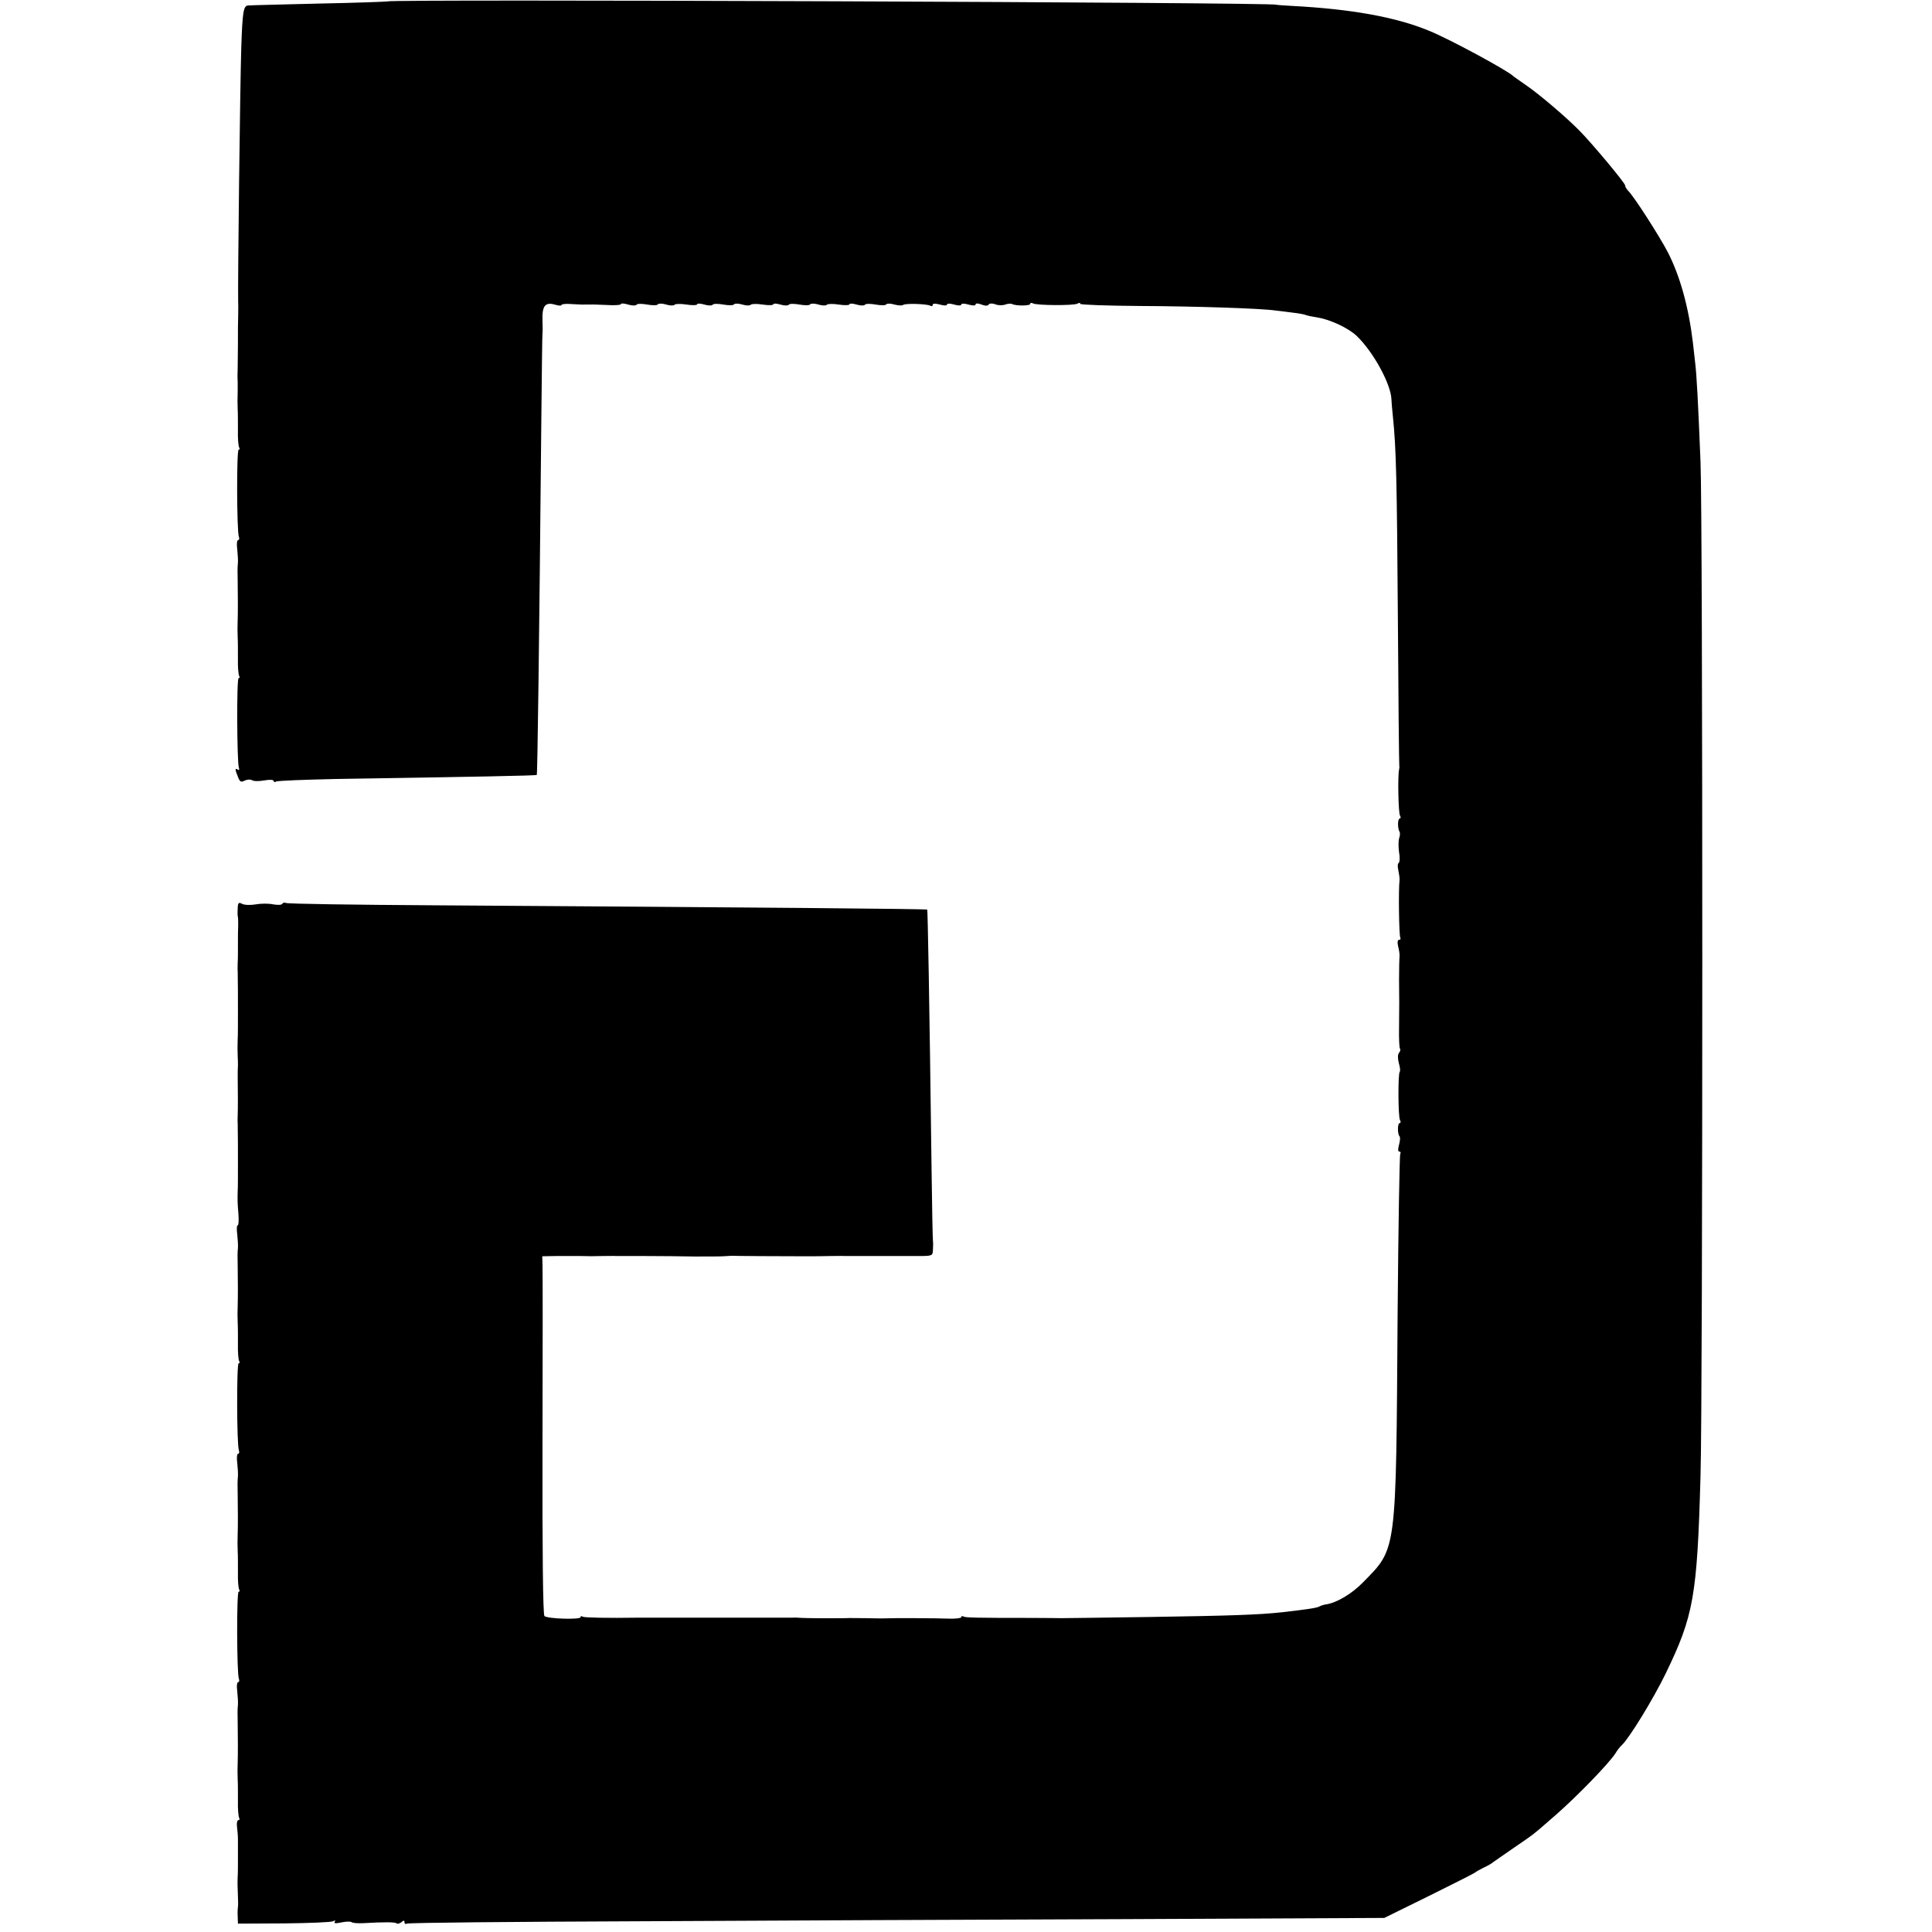 <?xml version="1.0" standalone="no"?>
<!DOCTYPE svg PUBLIC "-//W3C//DTD SVG 20010904//EN"
 "http://www.w3.org/TR/2001/REC-SVG-20010904/DTD/svg10.dtd">
<svg version="1.0" xmlns="http://www.w3.org/2000/svg"
 width="812pt" height="812pt" viewBox="0 0 812 812"
 preserveAspectRatio="xMidYMid meet">
<g transform="translate(0,812) scale(0.1,-0.1)"
fill="#000000" stroke="none">
<path d="M1628 8114 c-2 -1 -131 -6 -288 -9 -157 -4 -291 -7 -297 -8 -20 -1
-24 -27 -29 -179 -5 -161 -15 -982 -13 -1068 1 -14 0 -41 0 -60 -1 -39 -1 -41
-1 -120 0 -30 -1 -73 -1 -95 -1 -22 -1 -49 0 -60 0 -11 0 -29 0 -40 -1 -34 -1
-49 0 -75 1 -14 1 -53 1 -88 -1 -34 2 -67 5 -72 3 -6 3 -10 -2 -10 -9 0 -8
-344 1 -366 3 -8 1 -14 -3 -14 -5 0 -7 -17 -4 -37 2 -21 4 -47 3 -58 -2 -21
-2 -33 -1 -80 1 -45 1 -137 0 -160 -1 -32 -1 -48 0 -75 1 -14 1 -53 1 -88 -1
-34 2 -67 5 -72 3 -6 3 -10 -2 -10 -9 0 -7 -354 1 -377 3 -8 1 -11 -4 -8 -13
8 -13 3 0 -30 8 -21 13 -24 28 -16 10 5 24 6 31 2 7 -5 30 -5 52 -1 22 4 39 3
39 -2 0 -5 5 -6 10 -3 6 4 120 8 253 11 578 9 840 14 843 17 3 3 10 528 19
1477 2 206 4 377 5 380 1 3 1 27 0 53 -2 61 11 78 51 67 16 -5 29 -6 29 -2 0
4 19 6 42 4 24 -1 49 -3 56 -2 6 0 18 0 25 0 6 1 38 -1 70 -2 31 -2 57 0 57 4
0 4 13 3 30 -2 16 -5 32 -5 35 -1 2 5 23 5 45 1 22 -4 43 -4 45 1 3 4 19 4 35
-1 16 -5 32 -5 35 -1 2 4 25 5 50 1 25 -4 45 -3 45 1 0 4 13 4 30 -1 16 -5 32
-5 35 -1 2 5 23 5 45 1 22 -4 43 -4 45 1 3 4 19 4 35 -1 16 -5 32 -5 35 -1 2
4 25 5 50 1 25 -4 45 -3 45 1 0 4 13 4 30 -1 16 -5 32 -5 35 -1 2 5 23 5 45 1
22 -4 43 -4 45 1 3 4 19 4 35 -1 16 -5 32 -5 35 -1 2 4 25 5 50 1 25 -4 45 -3
45 1 0 4 13 4 30 -1 16 -5 32 -5 35 -1 2 5 23 5 45 1 22 -4 43 -4 45 1 3 4 18
4 34 -1 16 -4 32 -5 36 -2 7 8 102 5 115 -3 6 -3 10 -2 10 4 0 6 11 6 30 1 17
-5 30 -5 30 0 0 5 13 5 30 0 17 -5 30 -5 30 0 0 5 13 5 30 0 18 -5 30 -5 30 0
0 6 10 6 25 0 15 -6 27 -6 30 0 3 5 15 6 28 1 12 -5 31 -5 42 -1 11 4 24 5 29
2 15 -8 76 -8 76 1 0 5 5 5 11 2 14 -9 173 -10 188 -1 6 4 11 4 11 -1 0 -4
111 -8 248 -9 227 -1 512 -10 572 -19 14 -1 47 -6 73 -9 27 -3 52 -8 55 -10 4
-2 27 -7 52 -11 50 -8 128 -44 162 -77 71 -68 145 -205 146 -268 0 -8 3 -40 6
-70 14 -133 17 -271 21 -850 2 -338 5 -617 6 -620 1 -3 0 -9 -1 -15 -6 -26 -3
-183 4 -193 4 -7 3 -12 -1 -12 -9 0 -10 -40 -1 -56 3 -5 2 -18 -2 -28 -3 -11
-3 -37 0 -58 4 -21 3 -41 -1 -44 -5 -3 -6 -17 -2 -32 3 -15 6 -33 5 -42 -5
-42 -2 -232 3 -240 3 -6 1 -10 -5 -10 -6 0 -8 -10 -4 -27 4 -15 7 -34 6 -43
-1 -8 -2 -53 -2 -100 1 -96 1 -87 0 -199 -1 -45 1 -86 4 -89 3 -3 1 -10 -4
-17 -6 -7 -6 -23 -1 -43 5 -17 7 -33 4 -36 -8 -8 -7 -191 1 -204 4 -7 3 -12
-1 -12 -10 0 -10 -46 -1 -56 4 -3 2 -19 -2 -35 -5 -18 -5 -29 1 -29 6 0 7 -4
4 -10 -3 -5 -8 -306 -11 -667 -7 -1022 -2 -987 -147 -1135 -45 -46 -108 -84
-153 -91 -10 -1 -24 -6 -29 -9 -10 -6 -51 -12 -155 -24 -99 -11 -227 -15 -555
-20 -198 -3 -367 -5 -375 -5 -8 0 -62 1 -120 1 -242 0 -283 1 -291 6 -5 3 -9
2 -9 -3 0 -4 -24 -7 -52 -6 -46 2 -236 3 -278 1 -8 0 -42 0 -75 1 -33 0 -69 1
-80 0 -87 -1 -164 0 -185 1 -14 1 -32 2 -40 1 -8 0 -64 0 -125 0 -60 0 -116 0
-122 0 -7 0 -42 0 -78 0 -36 0 -73 0 -82 0 -10 0 -65 0 -123 0 -58 0 -112 0
-120 0 -125 -2 -223 0 -231 4 -5 4 -9 3 -9 -2 0 -11 -140 -7 -152 5 -6 6 -9
274 -8 723 1 393 1 731 0 752 l-1 37 58 1 c32 0 78 0 103 0 25 -1 65 -1 90 0
25 0 51 1 58 0 6 0 63 0 125 0 61 0 155 -1 207 -2 52 0 106 0 120 1 14 1 30 2
35 2 15 -1 210 -2 295 -2 41 0 95 0 120 1 25 0 51 1 58 0 6 0 63 0 125 0 61 0
142 0 180 0 66 0 67 0 68 27 1 15 1 31 0 36 -1 5 -4 147 -6 315 -9 719 -16
1075 -18 1078 -3 3 -667 9 -2064 18 -343 2 -627 6 -632 10 -5 3 -12 1 -15 -4
-3 -5 -20 -5 -38 -2 -18 4 -51 4 -73 0 -22 -4 -48 -3 -57 2 -15 8 -18 5 -19
-18 -1 -15 -1 -32 1 -38 1 -5 1 -21 1 -35 -1 -14 -1 -50 -1 -80 0 -30 0 -64
-1 -75 0 -11 -1 -28 0 -37 1 -64 1 -93 1 -173 0 -49 0 -99 -1 -110 -1 -33 -1
-49 0 -75 1 -14 1 -32 1 -40 -1 -8 -1 -28 -1 -45 1 -55 1 -140 0 -160 0 -11
-1 -28 0 -37 1 -64 1 -93 1 -173 0 -49 0 -99 -1 -110 -1 -37 -1 -50 3 -97 2
-27 1 -48 -3 -48 -4 0 -5 -17 -2 -37 2 -21 4 -47 3 -58 -2 -21 -2 -33 -1 -80
1 -45 1 -137 0 -160 -1 -32 -1 -48 0 -75 1 -14 1 -53 1 -88 -1 -34 2 -67 5
-72 3 -6 3 -10 -2 -10 -9 0 -8 -344 1 -366 3 -8 1 -14 -3 -14 -5 0 -7 -17 -4
-37 2 -21 4 -47 3 -58 -2 -21 -2 -33 -1 -80 1 -45 1 -137 0 -160 -1 -32 -1
-48 0 -75 1 -14 1 -53 1 -88 -1 -34 2 -67 5 -72 3 -6 3 -10 -2 -10 -9 0 -8
-344 1 -366 3 -8 1 -14 -3 -14 -5 0 -7 -17 -4 -37 2 -21 4 -47 3 -58 -2 -21
-2 -33 -1 -80 1 -45 1 -137 0 -160 -1 -32 -1 -48 0 -75 1 -14 1 -53 1 -88 -1
-34 2 -67 5 -72 3 -6 2 -10 -3 -10 -5 0 -8 -12 -6 -27 2 -16 4 -39 4 -53 0
-14 0 -50 0 -80 0 -30 0 -64 -1 -75 -1 -24 -1 -45 1 -87 1 -18 1 -37 0 -43 -1
-5 -2 -23 -1 -40 l1 -30 194 1 c106 1 199 5 206 9 8 5 11 4 7 -2 -5 -7 4 -8
27 -3 19 4 39 5 44 1 6 -4 28 -5 49 -4 88 5 134 5 140 -1 3 -3 12 -1 20 5 10
9 13 8 13 0 0 -7 5 -9 10 -6 6 4 448 8 983 10 534 3 1457 7 2049 9 l1076 5
189 93 c103 51 190 95 193 98 3 3 19 12 35 20 17 8 35 18 40 23 6 4 44 31 85
59 95 65 80 54 180 141 89 78 221 214 249 257 8 14 21 30 27 35 30 27 132 193
184 300 118 243 133 325 147 830 10 325 10 4033 0 4265 -10 247 -16 366 -23
420 -3 25 -7 61 -9 80 -18 150 -54 280 -106 381 -35 67 -142 234 -166 257 -7
7 -13 18 -13 23 0 10 -137 174 -191 229 -56 57 -170 154 -224 191 -27 19 -52
36 -55 39 -23 23 -268 156 -355 191 -138 57 -326 91 -575 104 -36 2 -65 4 -65
5 0 10 -3727 24 -3737 14z"/>
</g>
</svg>
